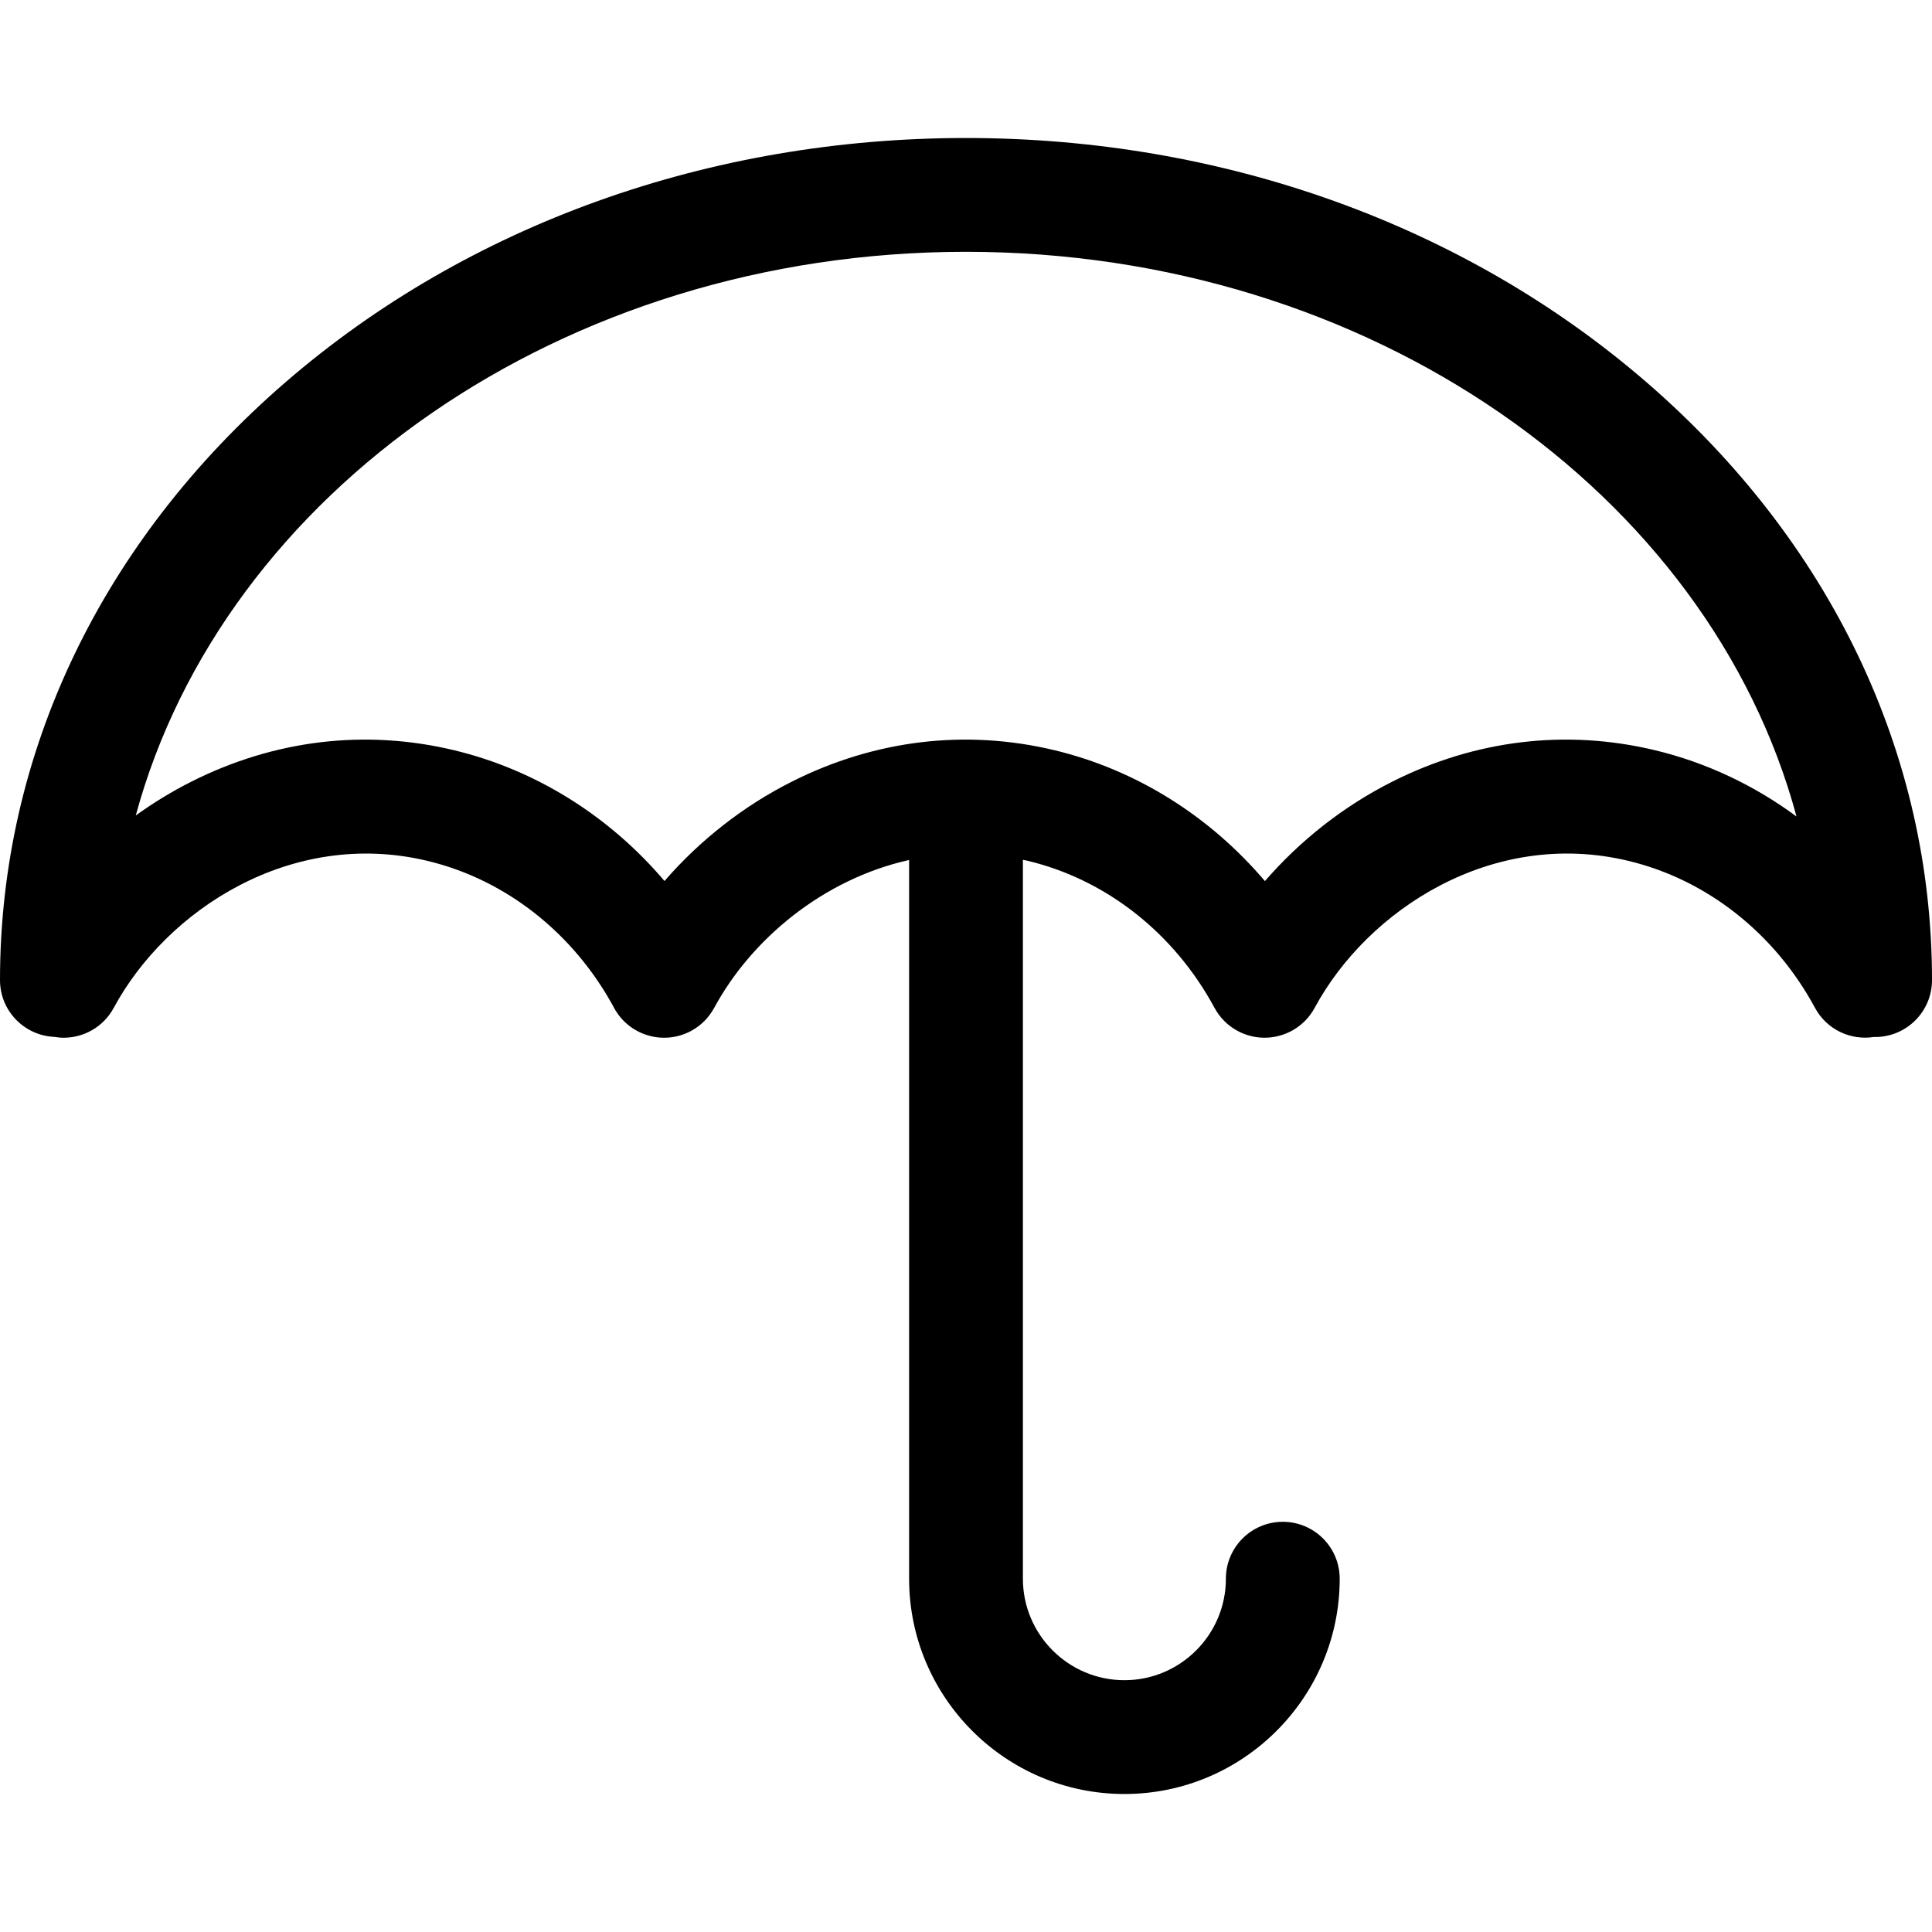 <?xml version="1.0" encoding="iso-8859-1"?>
<!-- Uploaded to: SVG Repo, www.svgrepo.com, Generator: SVG Repo Mixer Tools -->
<!DOCTYPE svg PUBLIC "-//W3C//DTD SVG 1.1//EN" "http://www.w3.org/Graphics/SVG/1.1/DTD/svg11.dtd">
<svg fill="#000000" version="1.1" id="Capa_1" xmlns="http://www.w3.org/2000/svg" xmlns:xlink="http://www.w3.org/1999/xlink" 
	 width="800px" height="800px" viewBox="0 0 424.414 424.414"
	 xml:space="preserve">
<g>
	<path d="M361.592,83.877c-39.988-34.539-93.042-53.561-149.385-53.561S102.811,49.338,62.822,83.877
		C22.31,118.869,0,165.544,0,215.308c0,6.724,5.314,12.192,11.97,12.474c0.668,0.108,1.338,0.184,2.006,0.184
		c4.448,0,8.754-2.381,11.013-6.569c11.576-21.465,38.952-39.452,68.885-32.29c17.222,4.119,32.172,15.889,41.018,32.29
		c3.277,6.077,10.86,8.347,16.936,5.067c2.177-1.174,3.856-2.906,4.976-4.92c0.032-0.049,0.064-0.097,0.093-0.148
		c8.077-14.976,23.851-28.248,42.812-32.477v157.885c0,26.078,21.216,47.295,47.295,47.295s47.295-21.217,47.295-47.295
		c0-6.903-5.596-12.5-12.5-12.5c-6.902,0-12.5,5.597-12.5,12.5c0,12.293-10.001,22.295-22.295,22.295s-22.297-10-22.297-22.294
		V188.876c0.357,0.079,0.714,0.144,1.072,0.229c17.203,4.115,32.14,15.864,40.987,32.236c0-0.002,0.001-0.004,0.001-0.006
		c1.117,2.104,2.845,3.912,5.098,5.127c1.887,1.019,3.919,1.5,5.923,1.5c4.448,0,8.753-2.379,11.013-6.568
		c11.576-21.466,38.953-39.453,68.886-32.29c17.223,4.12,32.173,15.889,41.018,32.29c2.59,4.805,7.873,7.215,12.974,6.398
		c0.079,0.002,0.156,0.013,0.236,0.013c6.903,0,12.5-5.597,12.5-12.5C424.415,165.544,402.104,118.869,361.592,83.877z
		 M363.503,164.792c-19.467-4.655-39.388-2.271-57.609,6.895c-10.682,5.374-20.244,12.893-28.022,21.869
		c-12.126-14.283-28.28-24.459-46.275-28.764c-19.468-4.655-39.388-2.271-57.609,6.895c-10.675,5.37-20.238,12.879-28.013,21.85
		c-12.127-14.28-28.292-24.44-46.285-28.745c-19.466-4.655-39.388-2.271-57.608,6.895c-4.279,2.153-8.375,4.654-12.255,7.449
		C49.06,108.281,123.532,55.316,212.207,55.316c88.771,0,163.308,53.079,182.443,124.051
		C385.349,172.493,374.785,167.491,363.503,164.792z"/>
</g>
</svg>